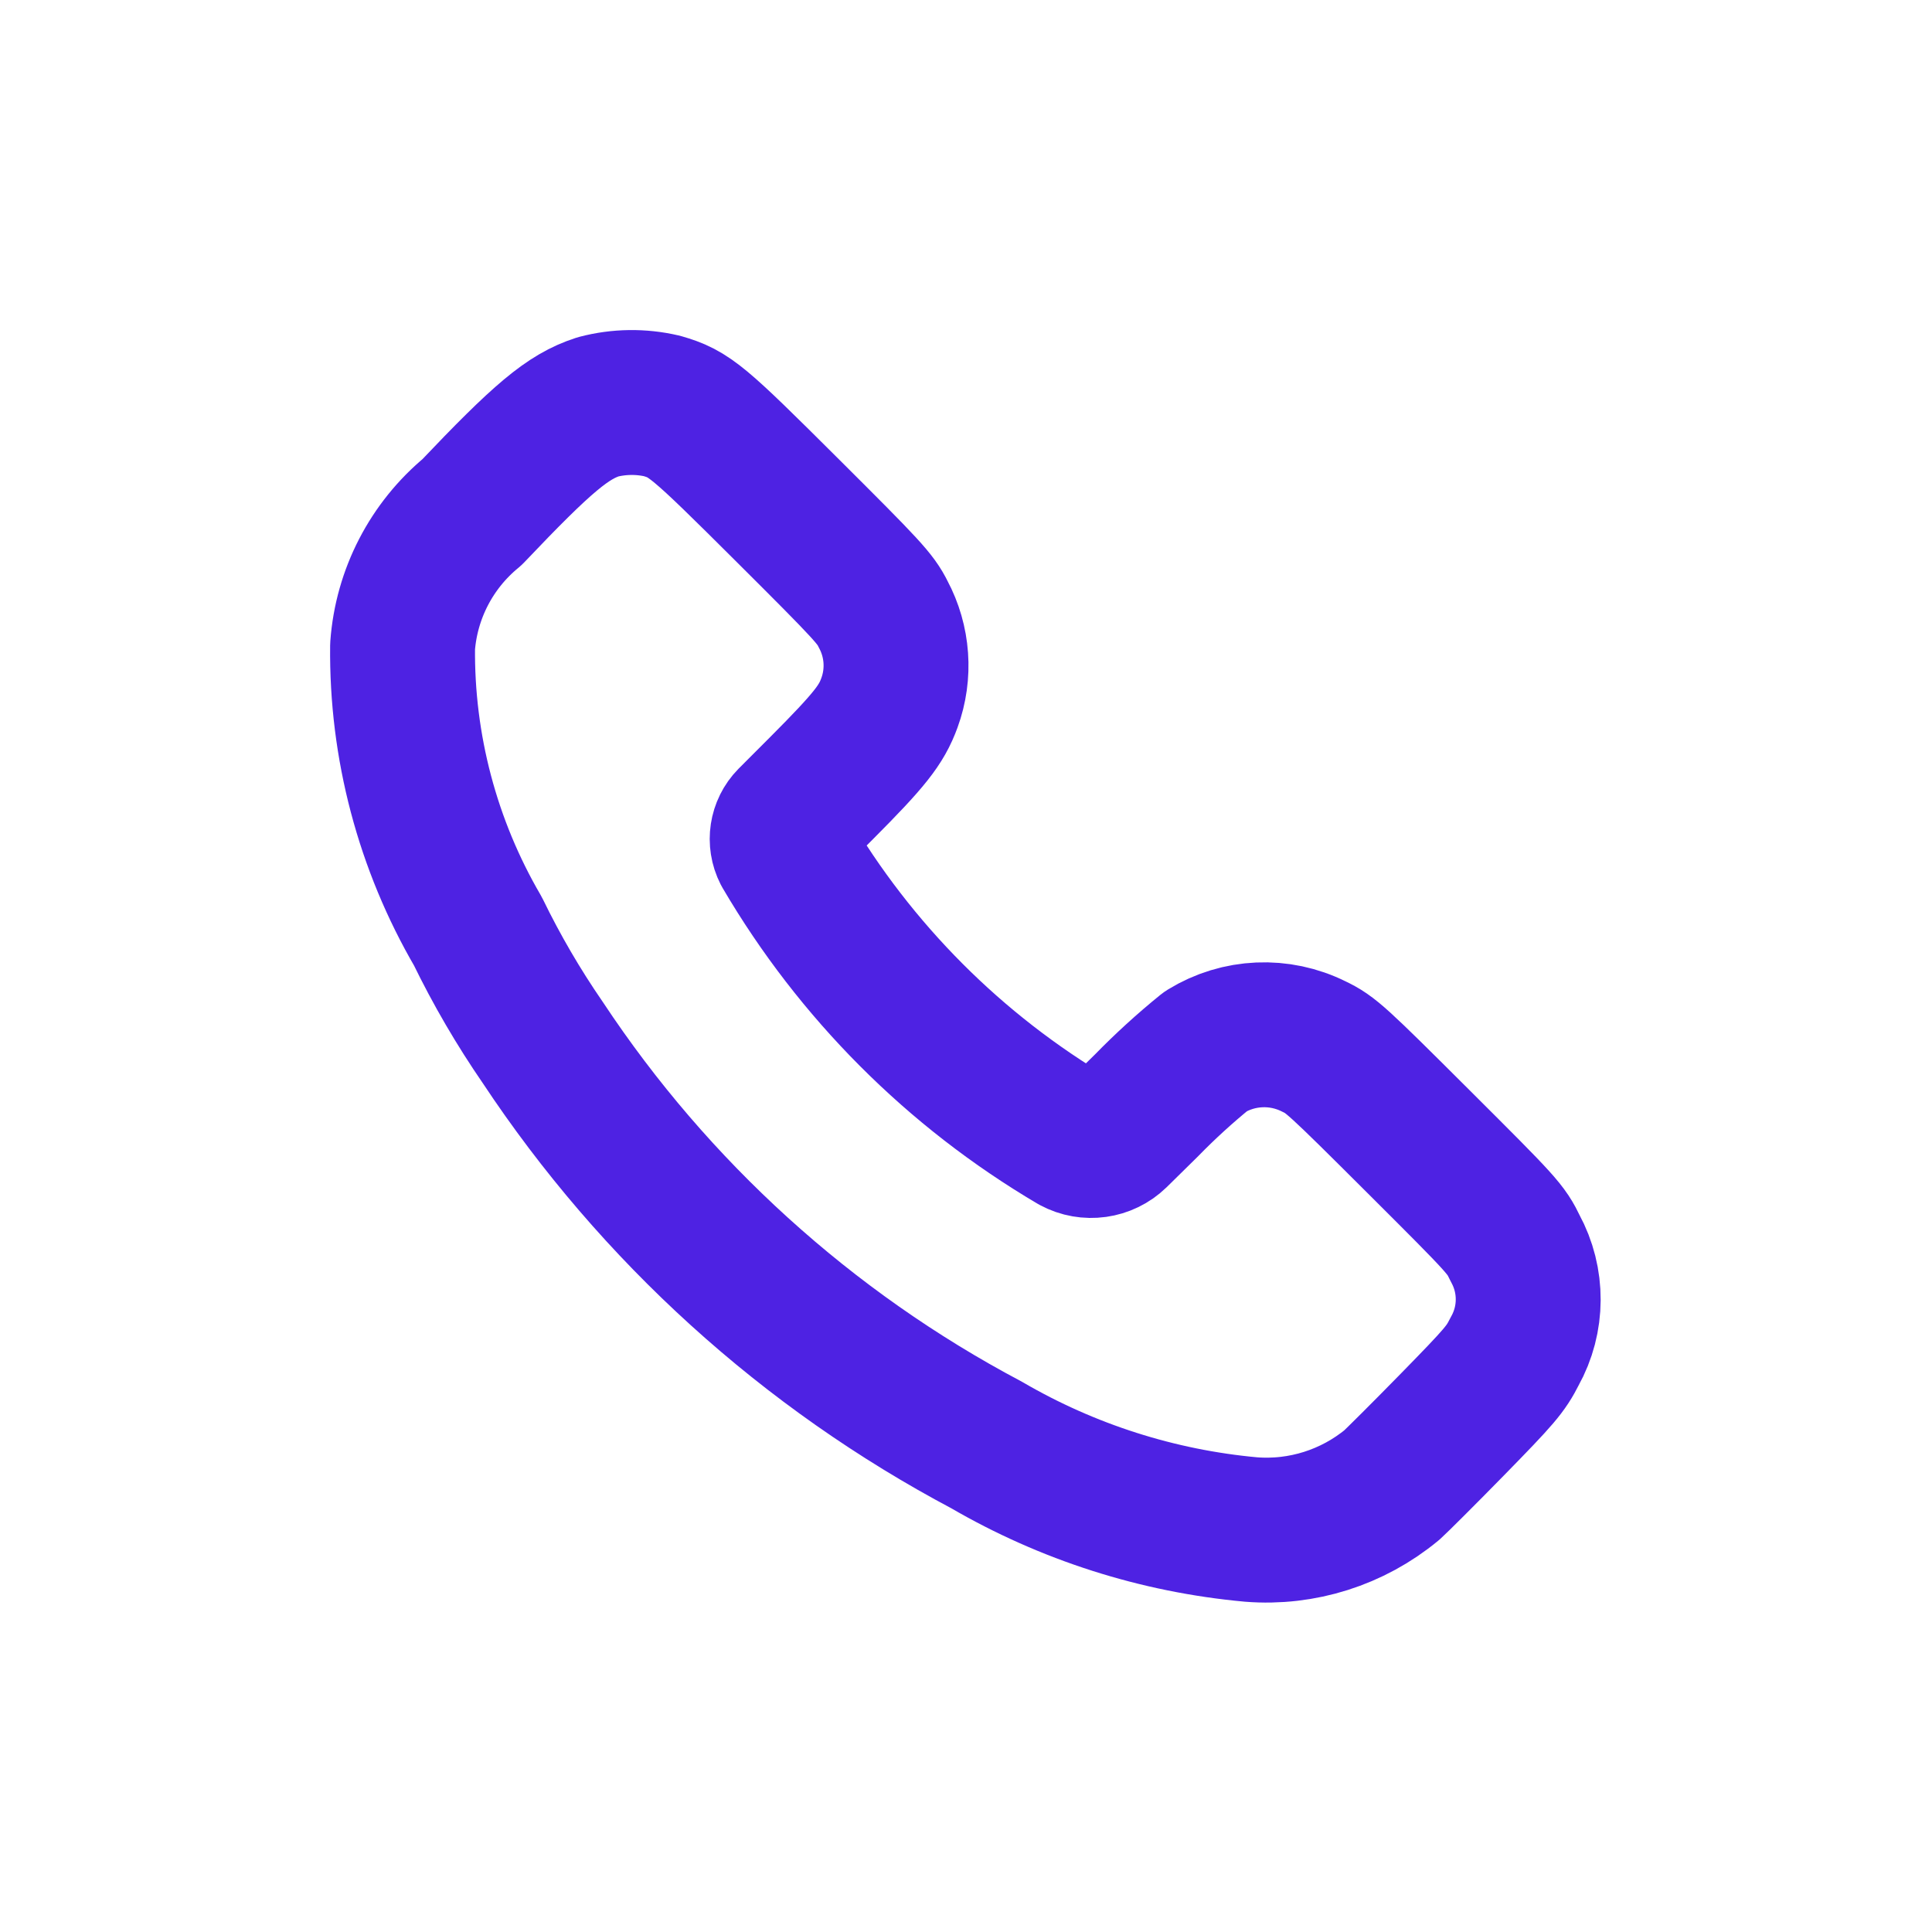 <svg width="40" height="40" viewBox="0 0 40 40" fill="none" xmlns="http://www.w3.org/2000/svg">
<path fill-rule="evenodd" clip-rule="evenodd" d="M9.773 10.603C11.24 9.058 11.758 8.625 12.383 8.423C12.816 8.31 13.269 8.304 13.705 8.405C14.278 8.572 14.43 8.698 16.31 10.572C17.961 12.217 18.126 12.395 18.285 12.717C18.587 13.281 18.635 13.948 18.415 14.55C18.248 15.008 18.011 15.312 17.01 16.317L16.356 16.972C16.185 17.146 16.145 17.411 16.256 17.628C17.708 20.105 19.767 22.17 22.24 23.628C22.524 23.781 22.875 23.732 23.106 23.507L23.735 22.888C24.123 22.49 24.534 22.115 24.966 21.765C25.645 21.348 26.491 21.311 27.203 21.667C27.551 21.833 27.666 21.937 29.37 23.637C31.126 25.388 31.176 25.443 31.37 25.845C31.733 26.51 31.73 27.315 31.36 27.977C31.171 28.35 31.056 28.485 30.068 29.495C29.471 30.105 28.91 30.662 28.82 30.743C28.004 31.418 26.958 31.75 25.903 31.667C23.972 31.491 22.104 30.894 20.428 29.918C16.717 27.952 13.557 25.087 11.238 21.585C10.733 20.852 10.284 20.082 9.895 19.282C8.851 17.492 8.312 15.453 8.335 13.382C8.414 12.298 8.934 11.294 9.773 10.603Z" stroke="#4E22E3" stroke-width="3" stroke-linecap="round" stroke-linejoin="round"/>
</svg>
